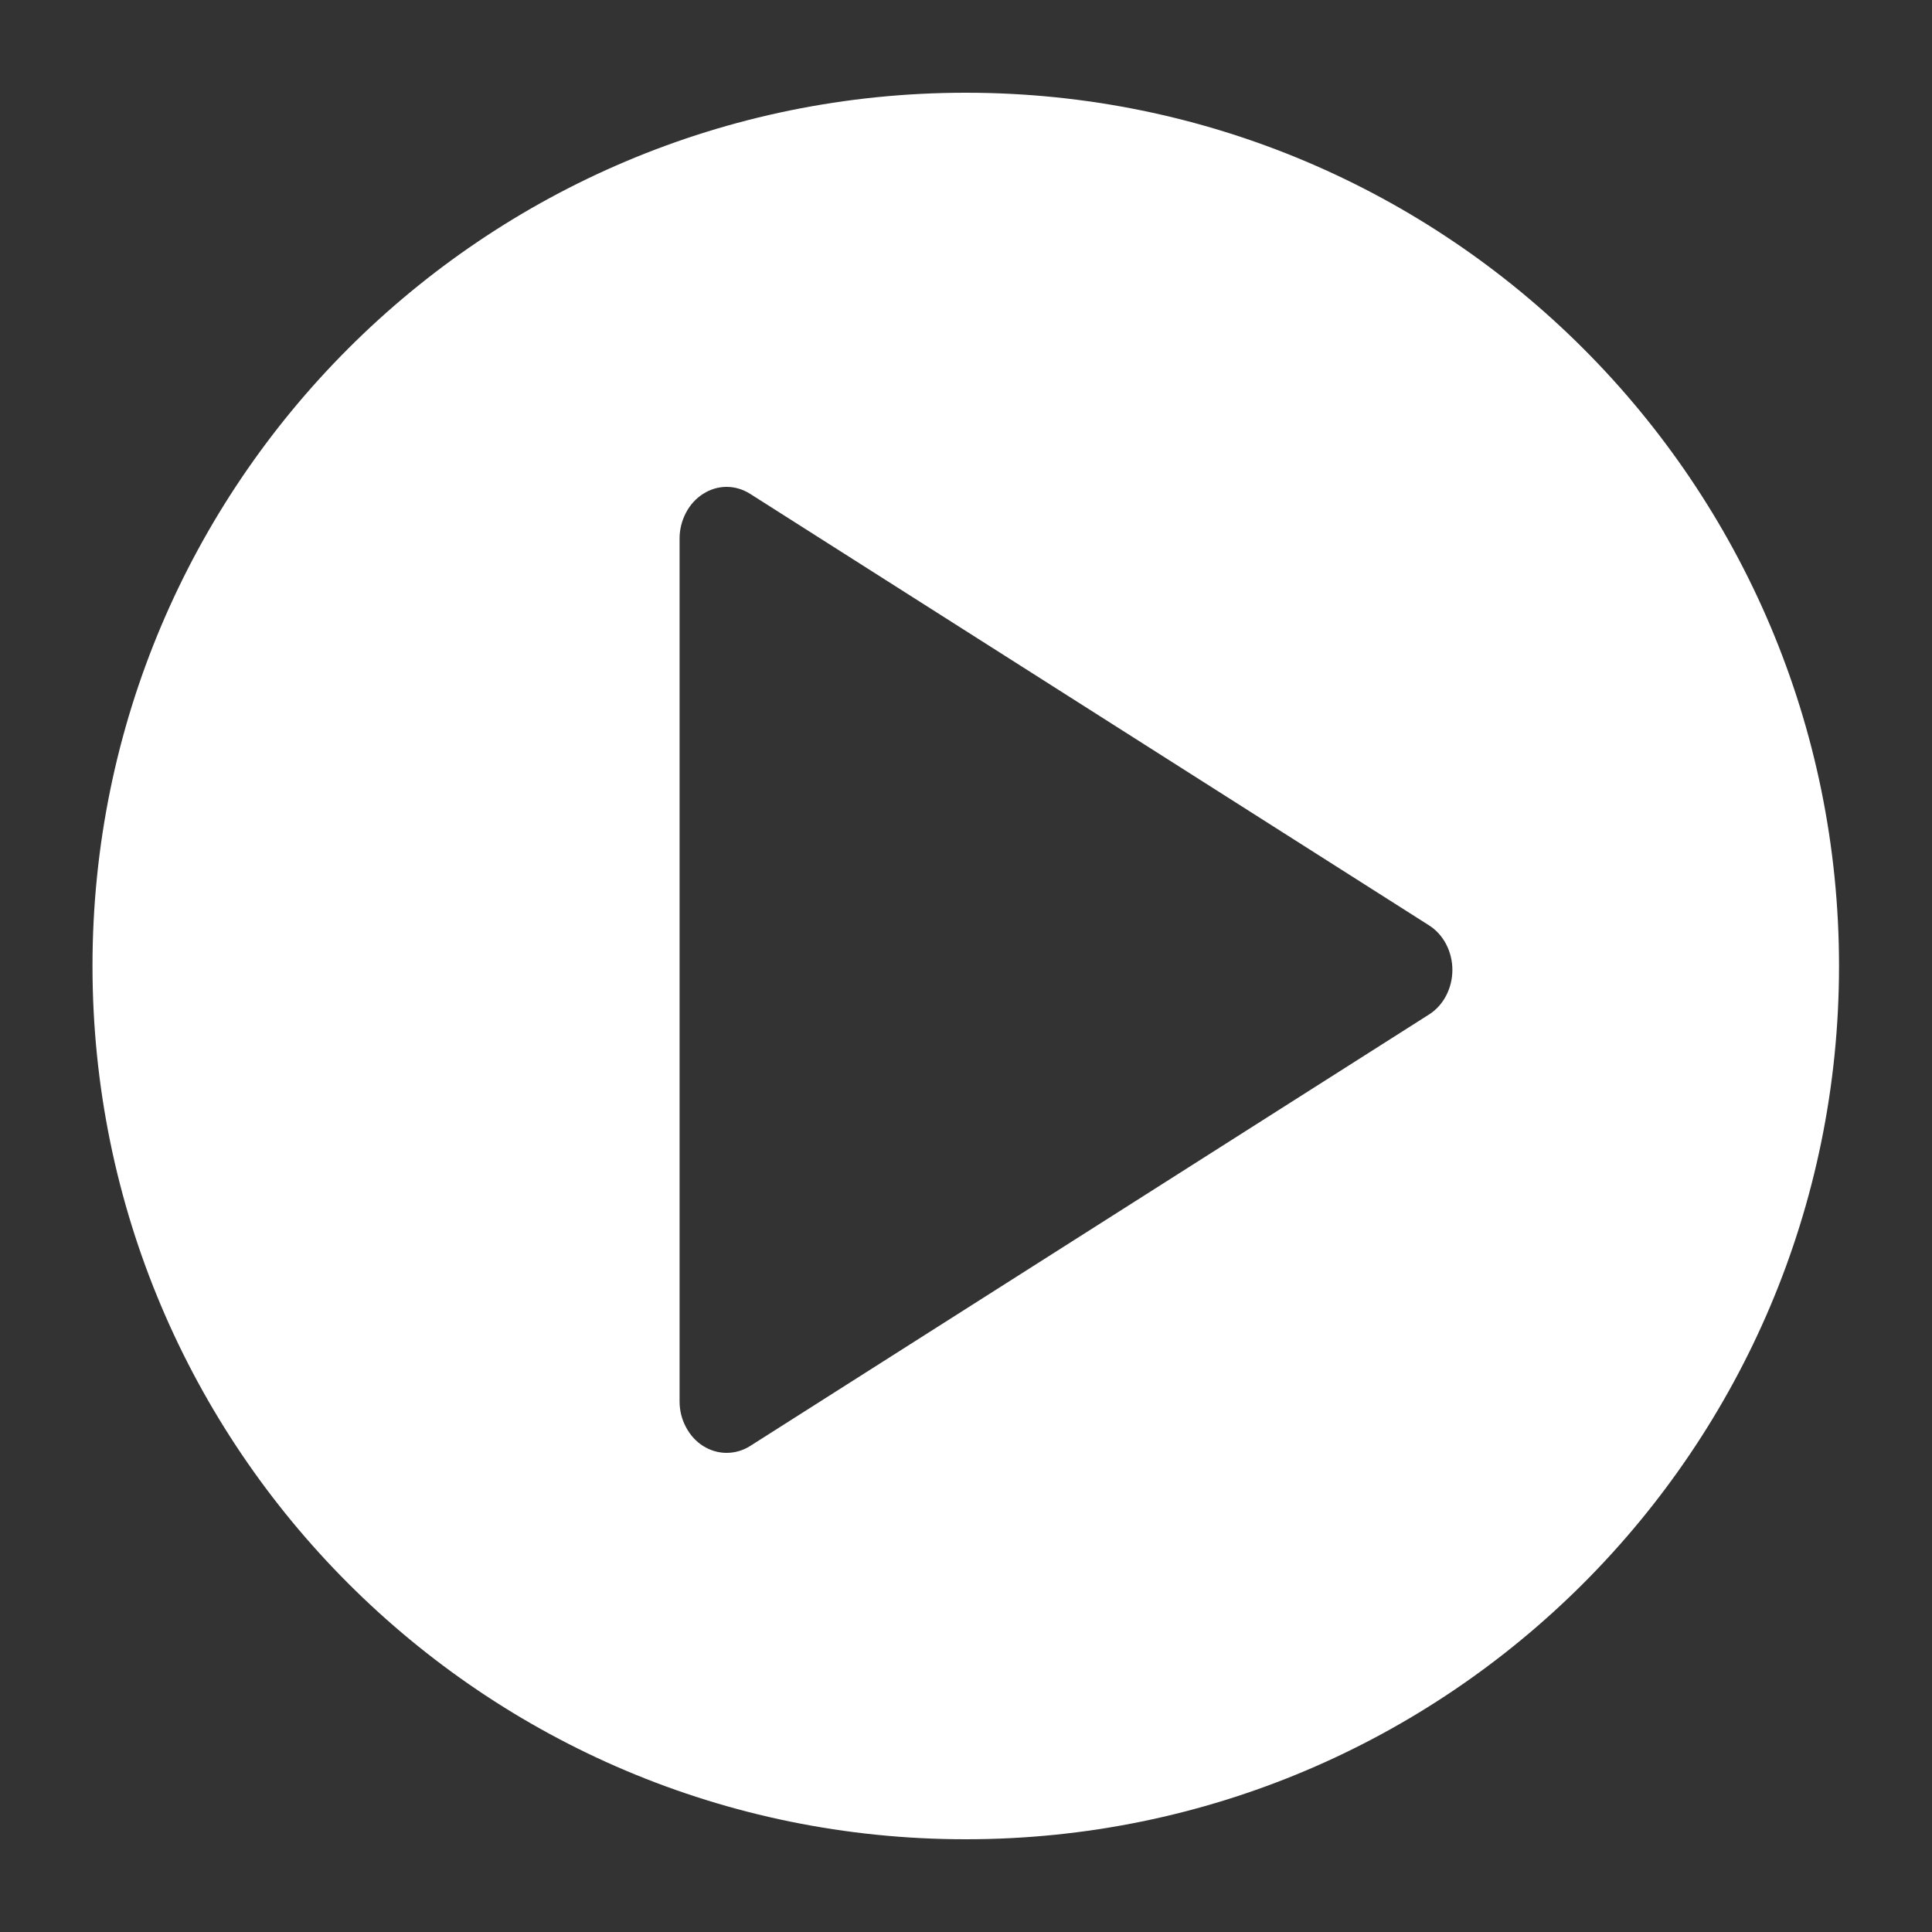 <svg width="16" height="16" viewBox="0 0 16 16" fill="none" xmlns="http://www.w3.org/2000/svg">
<rect x="0" y="0" width="16" height="16" fill="#333333" stroke="none"/>
<g clip-path="url(#clip0_6471_1532)">
<path fill-rule="evenodd" clip-rule="evenodd" d="M15.23 8C15.23 11.994 11.992 15.232 7.998 15.232C4.004 15.232 0.766 11.994 0.766 8C0.766 4.006 4.004 0.768 7.998 0.768C11.992 0.768 15.23 4.006 15.23 8ZM11.834 8.402L6.211 11.976C6.152 12.013 6.085 12.032 6.017 12.032C5.949 12.032 5.882 12.012 5.823 11.975C5.764 11.938 5.715 11.884 5.681 11.819C5.646 11.754 5.628 11.681 5.628 11.606V4.459C5.628 4.384 5.647 4.31 5.681 4.246C5.715 4.181 5.764 4.127 5.823 4.09C5.882 4.052 5.949 4.032 6.017 4.032C6.085 4.032 6.152 4.052 6.211 4.089L11.834 7.663C11.893 7.7 11.942 7.754 11.976 7.819C12.01 7.884 12.028 7.958 12.028 8.032C12.028 8.107 12.01 8.181 11.976 8.246C11.942 8.311 11.893 8.365 11.834 8.402Z" fill="white"/>
</g>
<defs>
<clipPath id="clip0_6471_1532">
<rect width="16" height="16" fill="white"/>
</clipPath>
</defs>
</svg>
